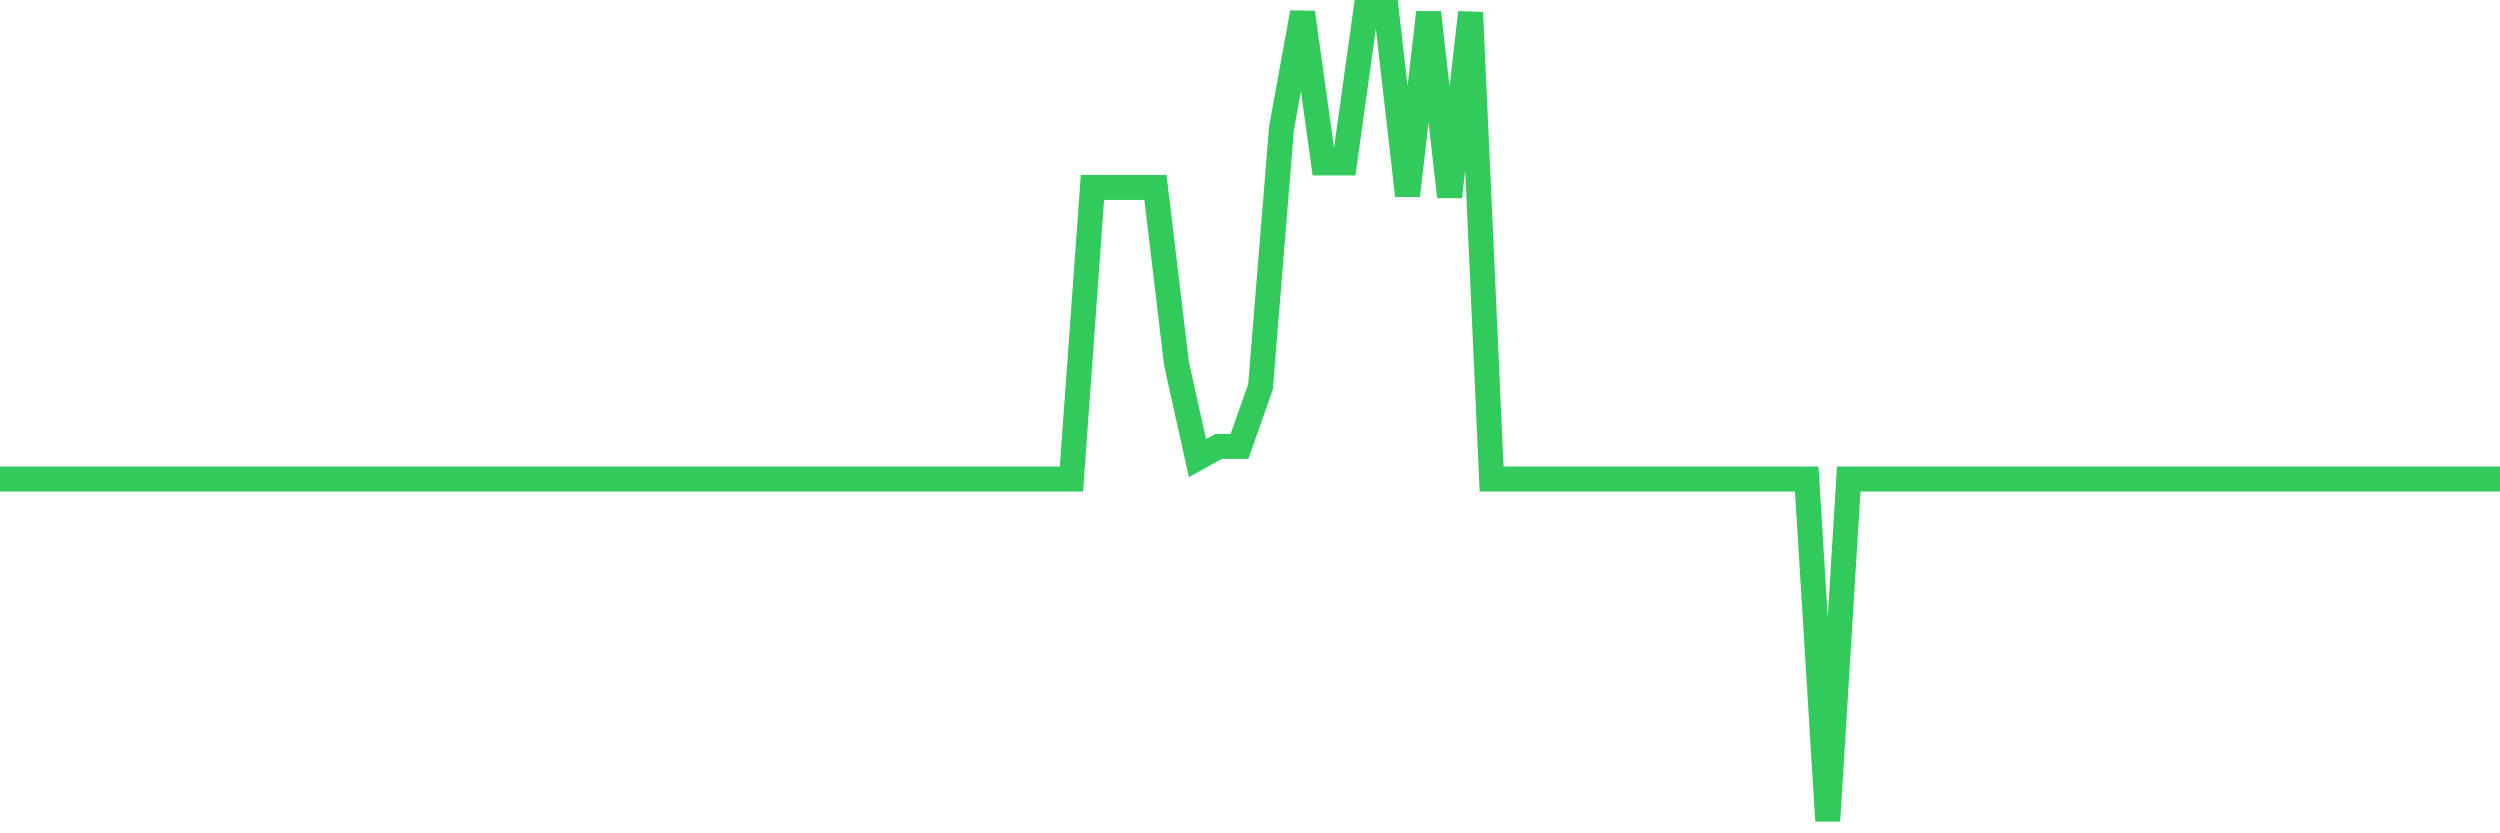 <svg
  xmlns="http://www.w3.org/2000/svg"
  xmlns:xlink="http://www.w3.org/1999/xlink"
  width="120"
  height="40"
  viewBox="0 0 120 40"
  preserveAspectRatio="none"
>
  <polyline
    points="0,22.995 1.008,22.995 2.017,22.995 3.025,22.995 4.034,22.995 5.042,22.995 6.05,22.995 7.059,22.995 8.067,22.995 9.076,22.995 10.084,22.995 11.092,22.995 12.101,22.995 13.109,22.995 14.118,22.995 15.126,22.995 16.134,22.995 17.143,22.995 18.151,22.995 19.16,22.995 20.168,22.995 21.176,22.995 22.185,22.995 23.193,22.995 24.202,22.995 25.21,22.995 26.218,22.995 27.227,22.995 28.235,22.995 29.244,22.995 30.252,22.995 31.261,22.995 32.269,22.995 33.277,22.995 34.286,22.995 35.294,22.995 36.303,22.995 37.311,22.995 38.319,22.995 39.328,22.995 40.336,22.995 41.345,22.995 42.353,22.995 43.361,22.995 44.37,22.995 45.378,22.995 46.387,22.995 47.395,22.995 48.403,22.995 49.412,22.995 50.42,22.995 51.429,22.995 52.437,8.998 53.445,8.998 54.454,8.998 55.462,8.998 56.471,17.453 57.479,21.988 58.487,21.428 59.496,21.428 60.504,18.572 61.513,6.143 62.521,0.6 63.529,7.823 64.538,7.823 65.546,0.6 66.555,0.6 67.563,9.39 68.571,0.6 69.58,9.446 70.588,0.6 71.597,22.995 72.605,22.995 73.613,22.995 74.622,22.995 75.63,22.995 76.639,22.995 77.647,22.995 78.655,22.995 79.664,22.995 80.672,22.995 81.681,22.995 82.689,22.995 83.697,22.995 84.706,22.995 85.714,22.995 86.723,22.995 87.731,39.4 88.739,22.995 89.748,22.995 90.756,22.995 91.765,22.995 92.773,22.995 93.782,22.995 94.79,22.995 95.798,22.995 96.807,22.995 97.815,22.995 98.824,22.995 99.832,22.995 100.84,22.995 101.849,22.995 102.857,22.995 103.866,22.995 104.874,22.995 105.882,22.995 106.891,22.995 107.899,22.995 108.908,22.995 109.916,22.995 110.924,22.995 111.933,22.995 112.941,22.995 113.95,22.995 114.958,22.995 115.966,22.995 116.975,22.995 117.983,22.995 118.992,22.995 120,22.995"
    fill="none"
    stroke="#32ca5b"
    stroke-width="1.2"
  >
  </polyline>
</svg>